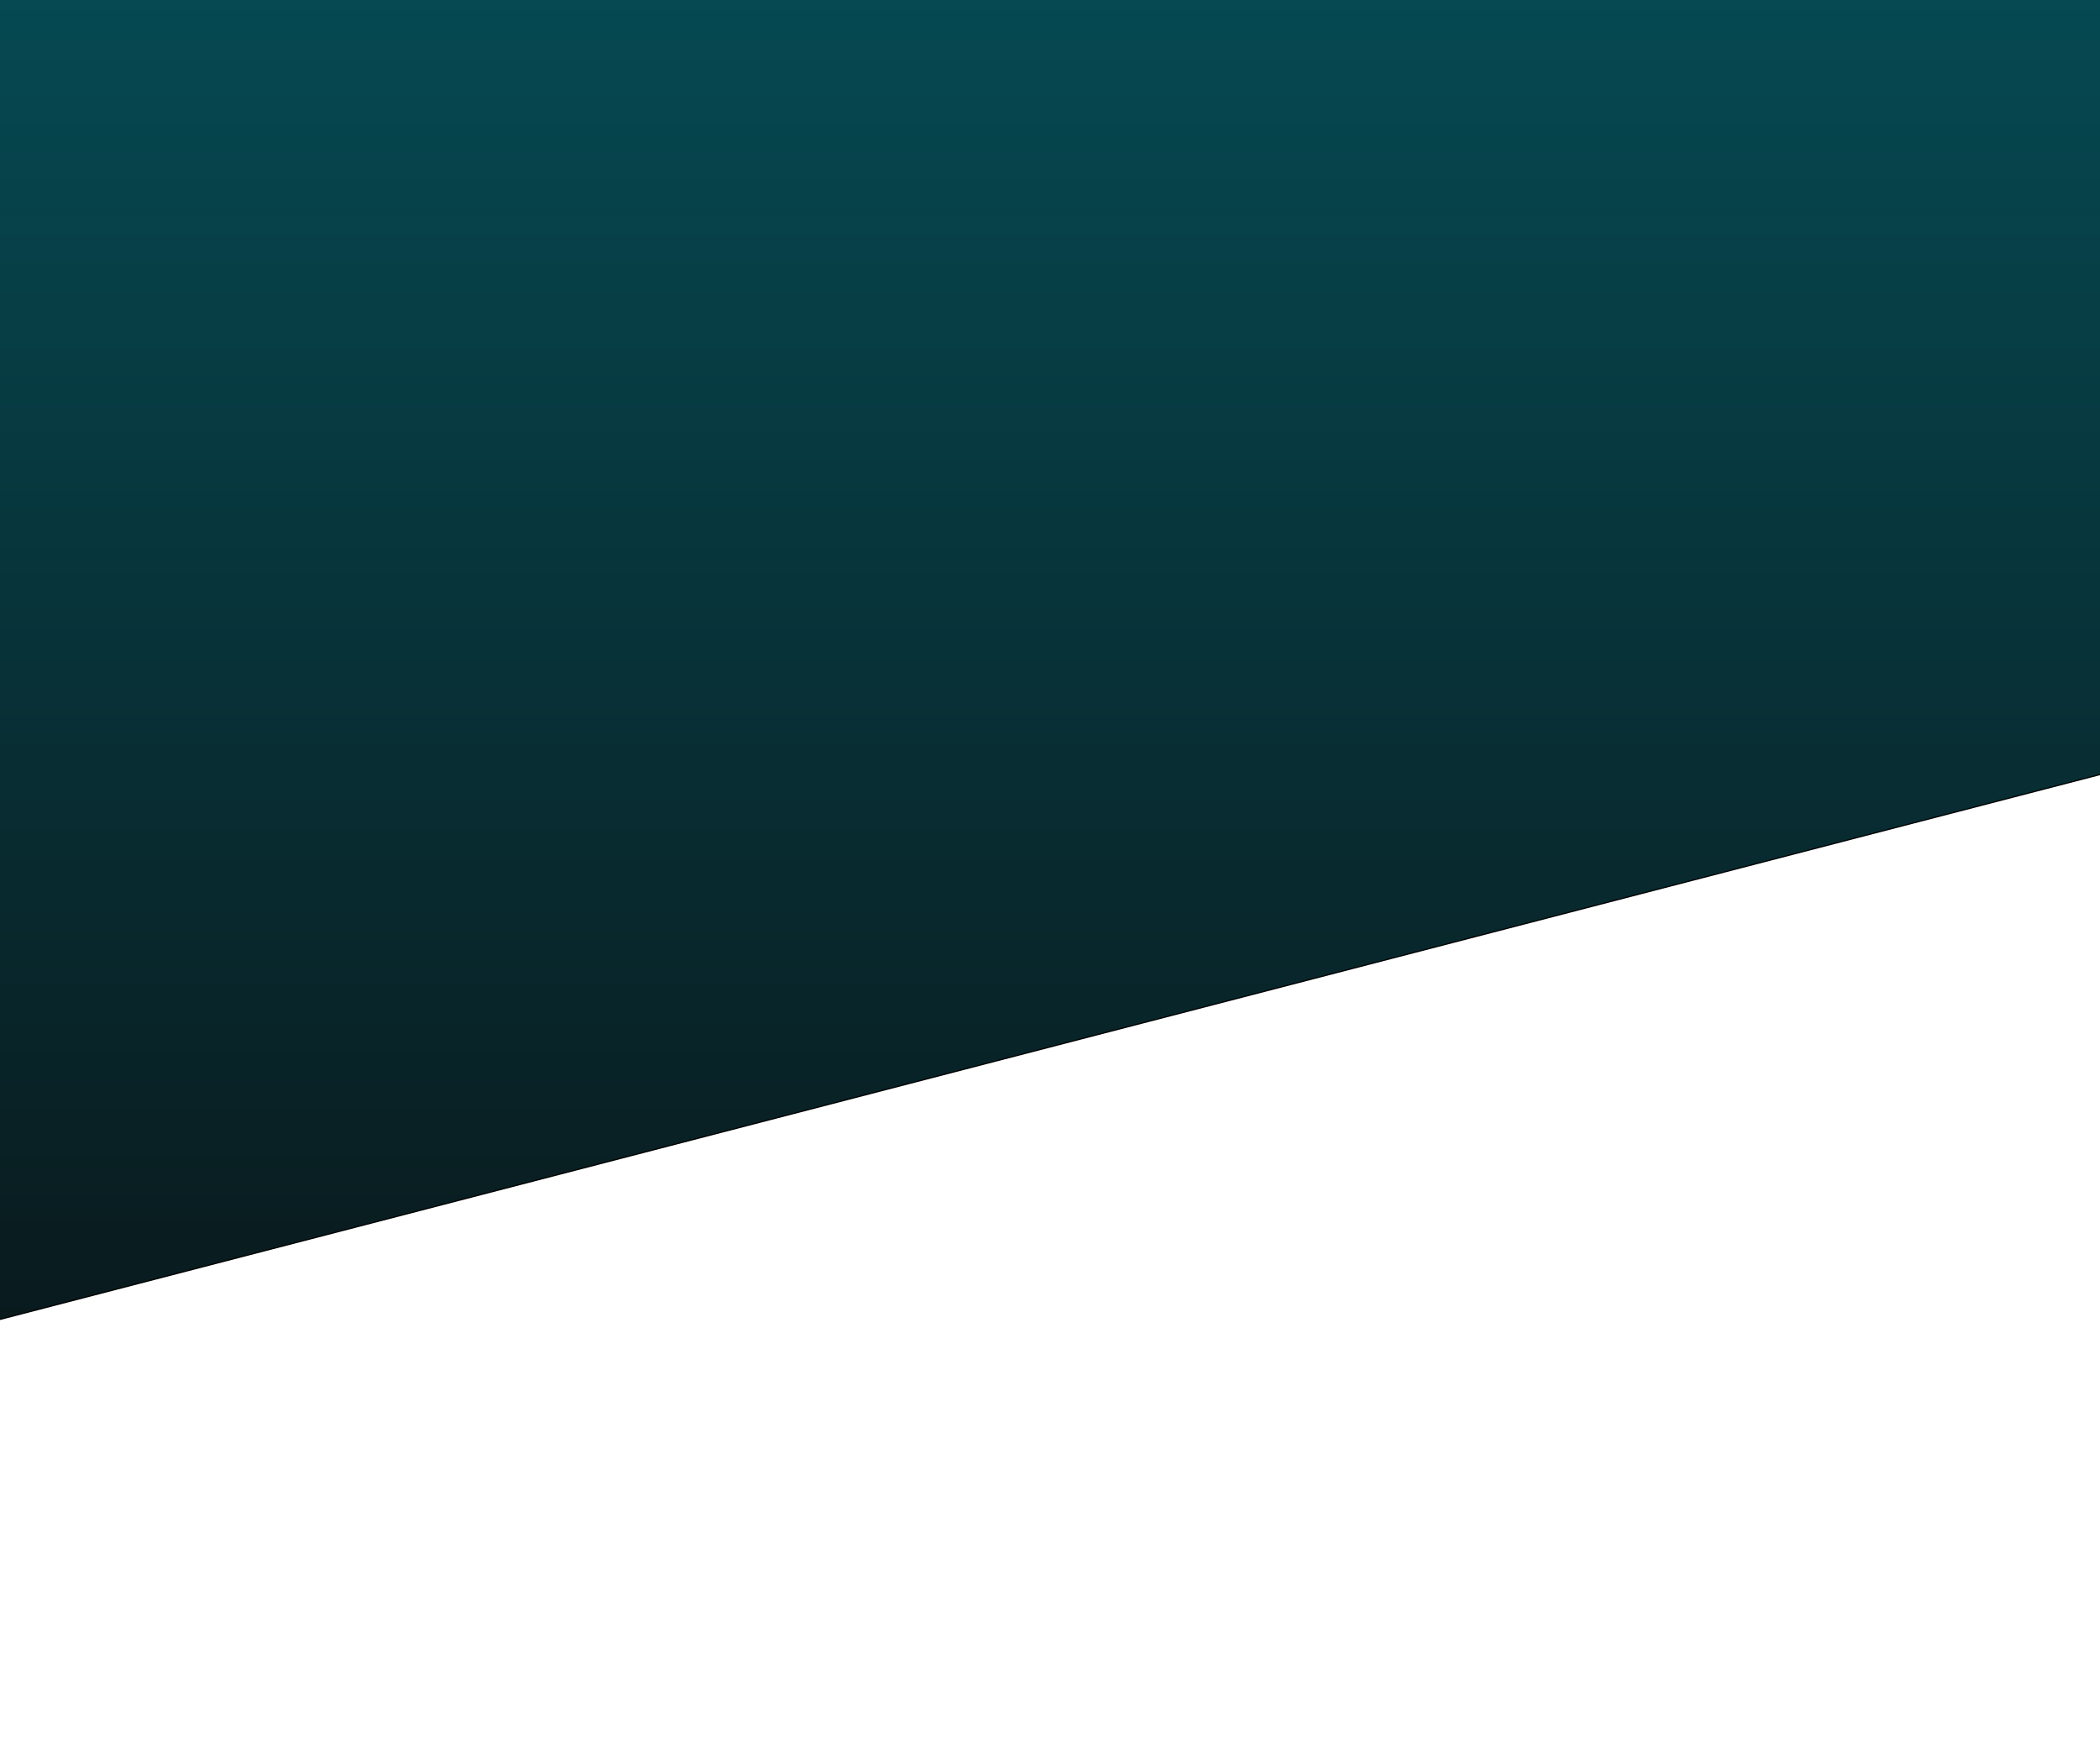 <?xml version="1.0" encoding="utf-8"?>
<!-- Generator: Adobe Illustrator 25.3.0, SVG Export Plug-In . SVG Version: 6.00 Build 0)  -->
<svg version="1.1" id="Capa_1" xmlns="http://www.w3.org/2000/svg" xmlns:xlink="http://www.w3.org/1999/xlink" x="0px" y="0px"
	 viewBox="0 0 1512 1262" style="enable-background:new 0 0 1512 1262;" xml:space="preserve">
<style type="text/css">
	.st0{fill:url(#SVGID_1_);stroke:#000000;stroke-width:0.868;}
</style>
<linearGradient id="SVGID_1_" gradientUnits="userSpaceOnUse" x1="756" y1="1265" x2="756" y2="310.698" gradientTransform="matrix(1 0 0 -1 0 1262)">
	<stop  offset="0" style="stop-color:#064952"/>
	<stop  offset="1" style="stop-color:#091A1D"/>
</linearGradient>
<path class="st0" d="M1517,556.4L-5,951.3V-3h1522V556.4z"/>
</svg>
